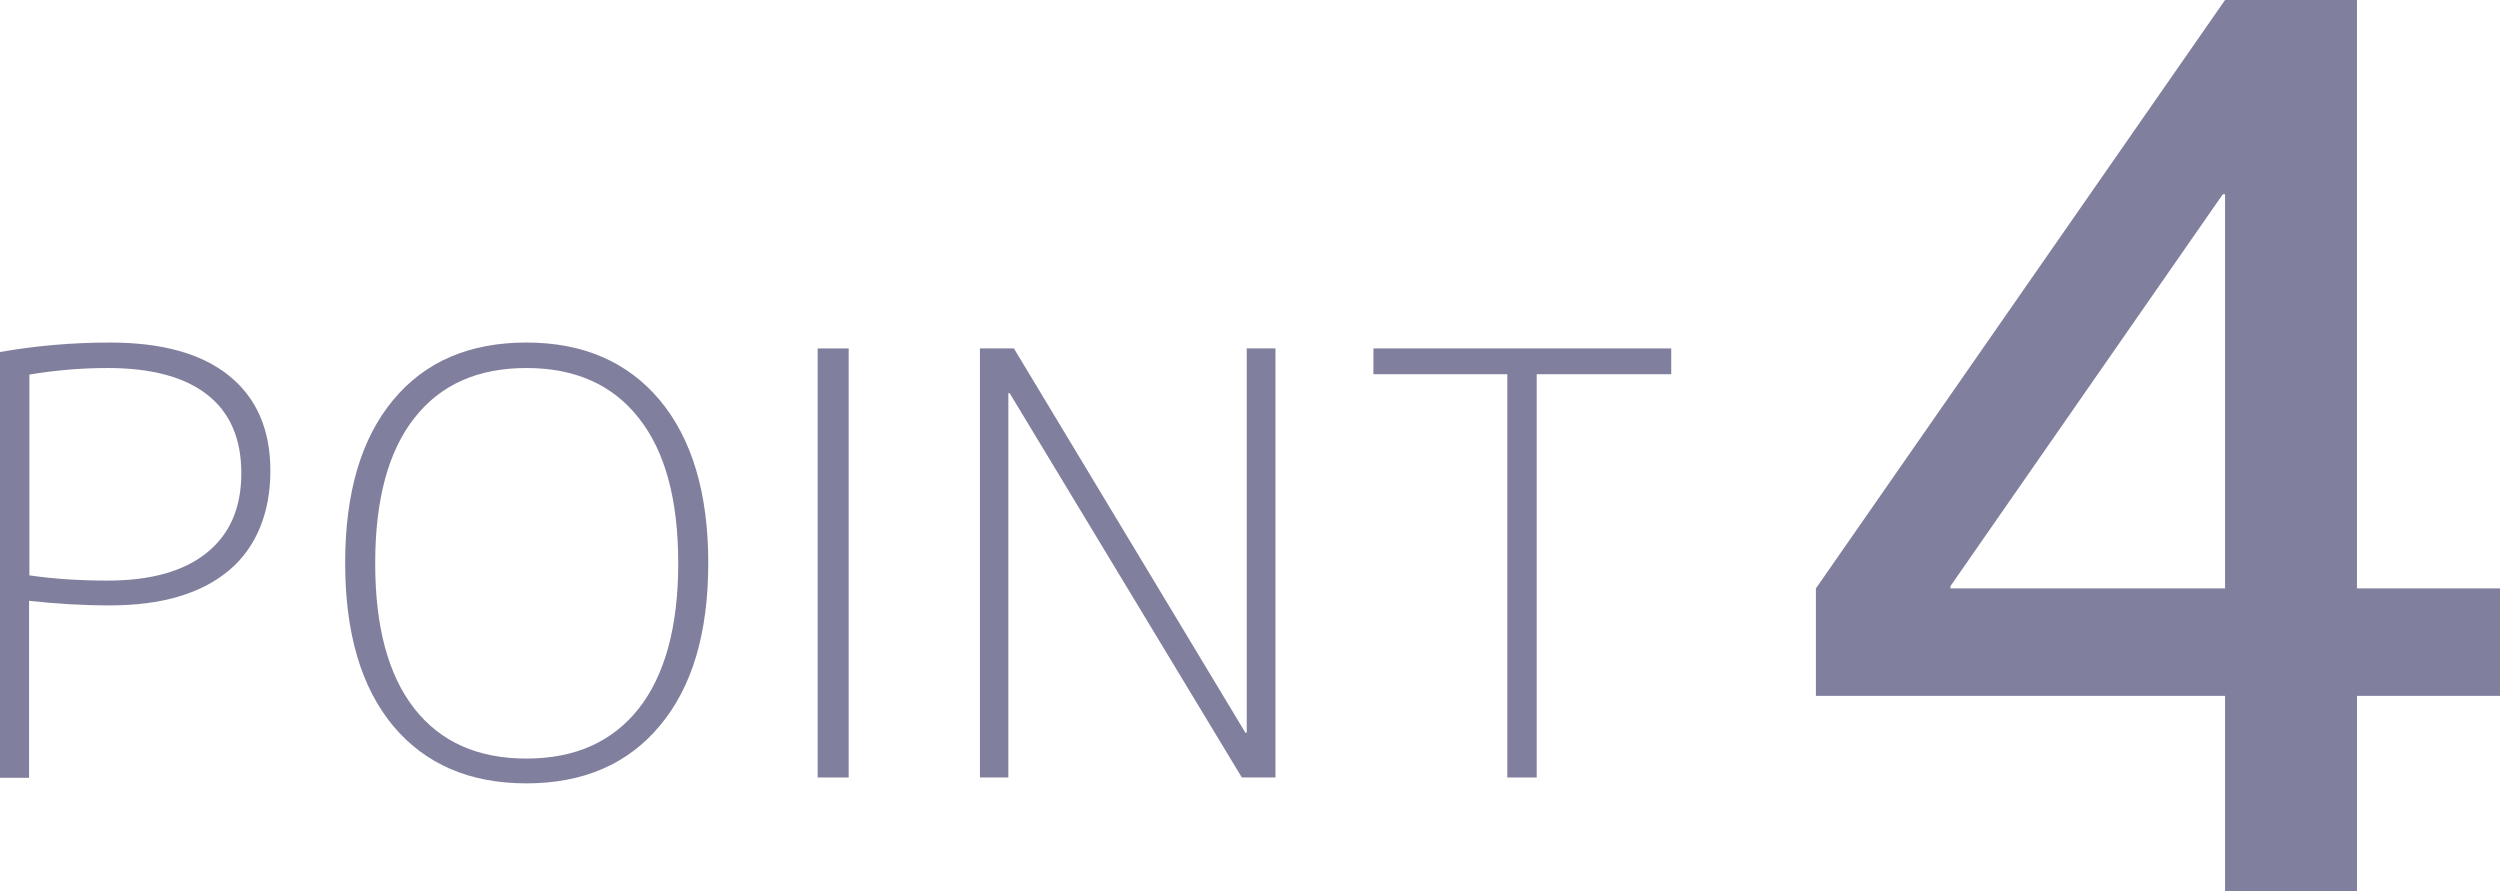 <?xml version="1.0" encoding="UTF-8"?>
<svg id="_レイヤー_2" data-name="レイヤー 2" xmlns="http://www.w3.org/2000/svg" viewBox="0 0 76.56 27.3">
  <defs>
    <style>
      .cls-1 {
        opacity: .5;
      }

      .cls-2 {
        fill: #02003c;
        stroke-width: 0px;
      }
    </style>
  </defs>
  <g id="_共通" data-name="共通">
    <g class="cls-1">
      <g>
        <path class="cls-2" d="M0,10.78c1.08-.19,2.2-.29,3.37-.29,1.6,0,2.81.34,3.65,1.02.84.68,1.26,1.65,1.26,2.91s-.42,2.34-1.27,3.05c-.85.71-2.06,1.07-3.65,1.07-.82,0-1.64-.05-2.47-.14v5.42h-.9v-13.03ZM.9,17.62c.76.11,1.55.16,2.39.16,1.32,0,2.33-.28,3.04-.85.71-.57,1.06-1.38,1.06-2.44s-.35-1.86-1.04-2.4c-.7-.55-1.72-.82-3.06-.82-.8,0-1.6.07-2.39.2v6.16Z"/>
        <path class="cls-2" d="M20.21,22.22c-.98,1.18-2.35,1.77-4.09,1.77s-3.1-.59-4.08-1.76c-.98-1.18-1.47-2.84-1.47-4.99s.49-3.81,1.47-4.99c.98-1.18,2.34-1.76,4.08-1.76s3.1.59,4.09,1.77c.98,1.18,1.48,2.84,1.48,4.98s-.49,3.8-1.48,4.98ZM19.56,12.8c-.8-1.02-1.95-1.53-3.44-1.53s-2.63.51-3.43,1.53c-.8,1.02-1.2,2.5-1.2,4.45s.4,3.43,1.2,4.45c.8,1.02,1.94,1.53,3.43,1.53s2.63-.51,3.44-1.53c.8-1.02,1.21-2.5,1.21-4.45s-.4-3.43-1.21-4.45Z"/>
        <path class="cls-2" d="M25.04,23.81v-13.14h.95v13.14h-.95Z"/>
        <path class="cls-2" d="M30.01,23.81v-13.14h1.04l7.09,11.77h.04v-11.77h.88v13.14h-1.03l-7.11-11.77h-.04v11.77h-.88Z"/>
        <path class="cls-2" d="M42.05,10.67h9.13v.79h-4.12v12.35h-.9v-12.35h-4.1v-.79Z"/>
      </g>
      <path class="cls-2" d="M72.18,18.02h4.38v3.29h-4.38v5.98h-4.04v-5.98h-12.53v-3.29L68.14,0h4.04v18.02ZM68.14,18.02V5.95h-.07l-8.34,12v.07h8.41Z"/>
    </g>
  </g>
</svg>